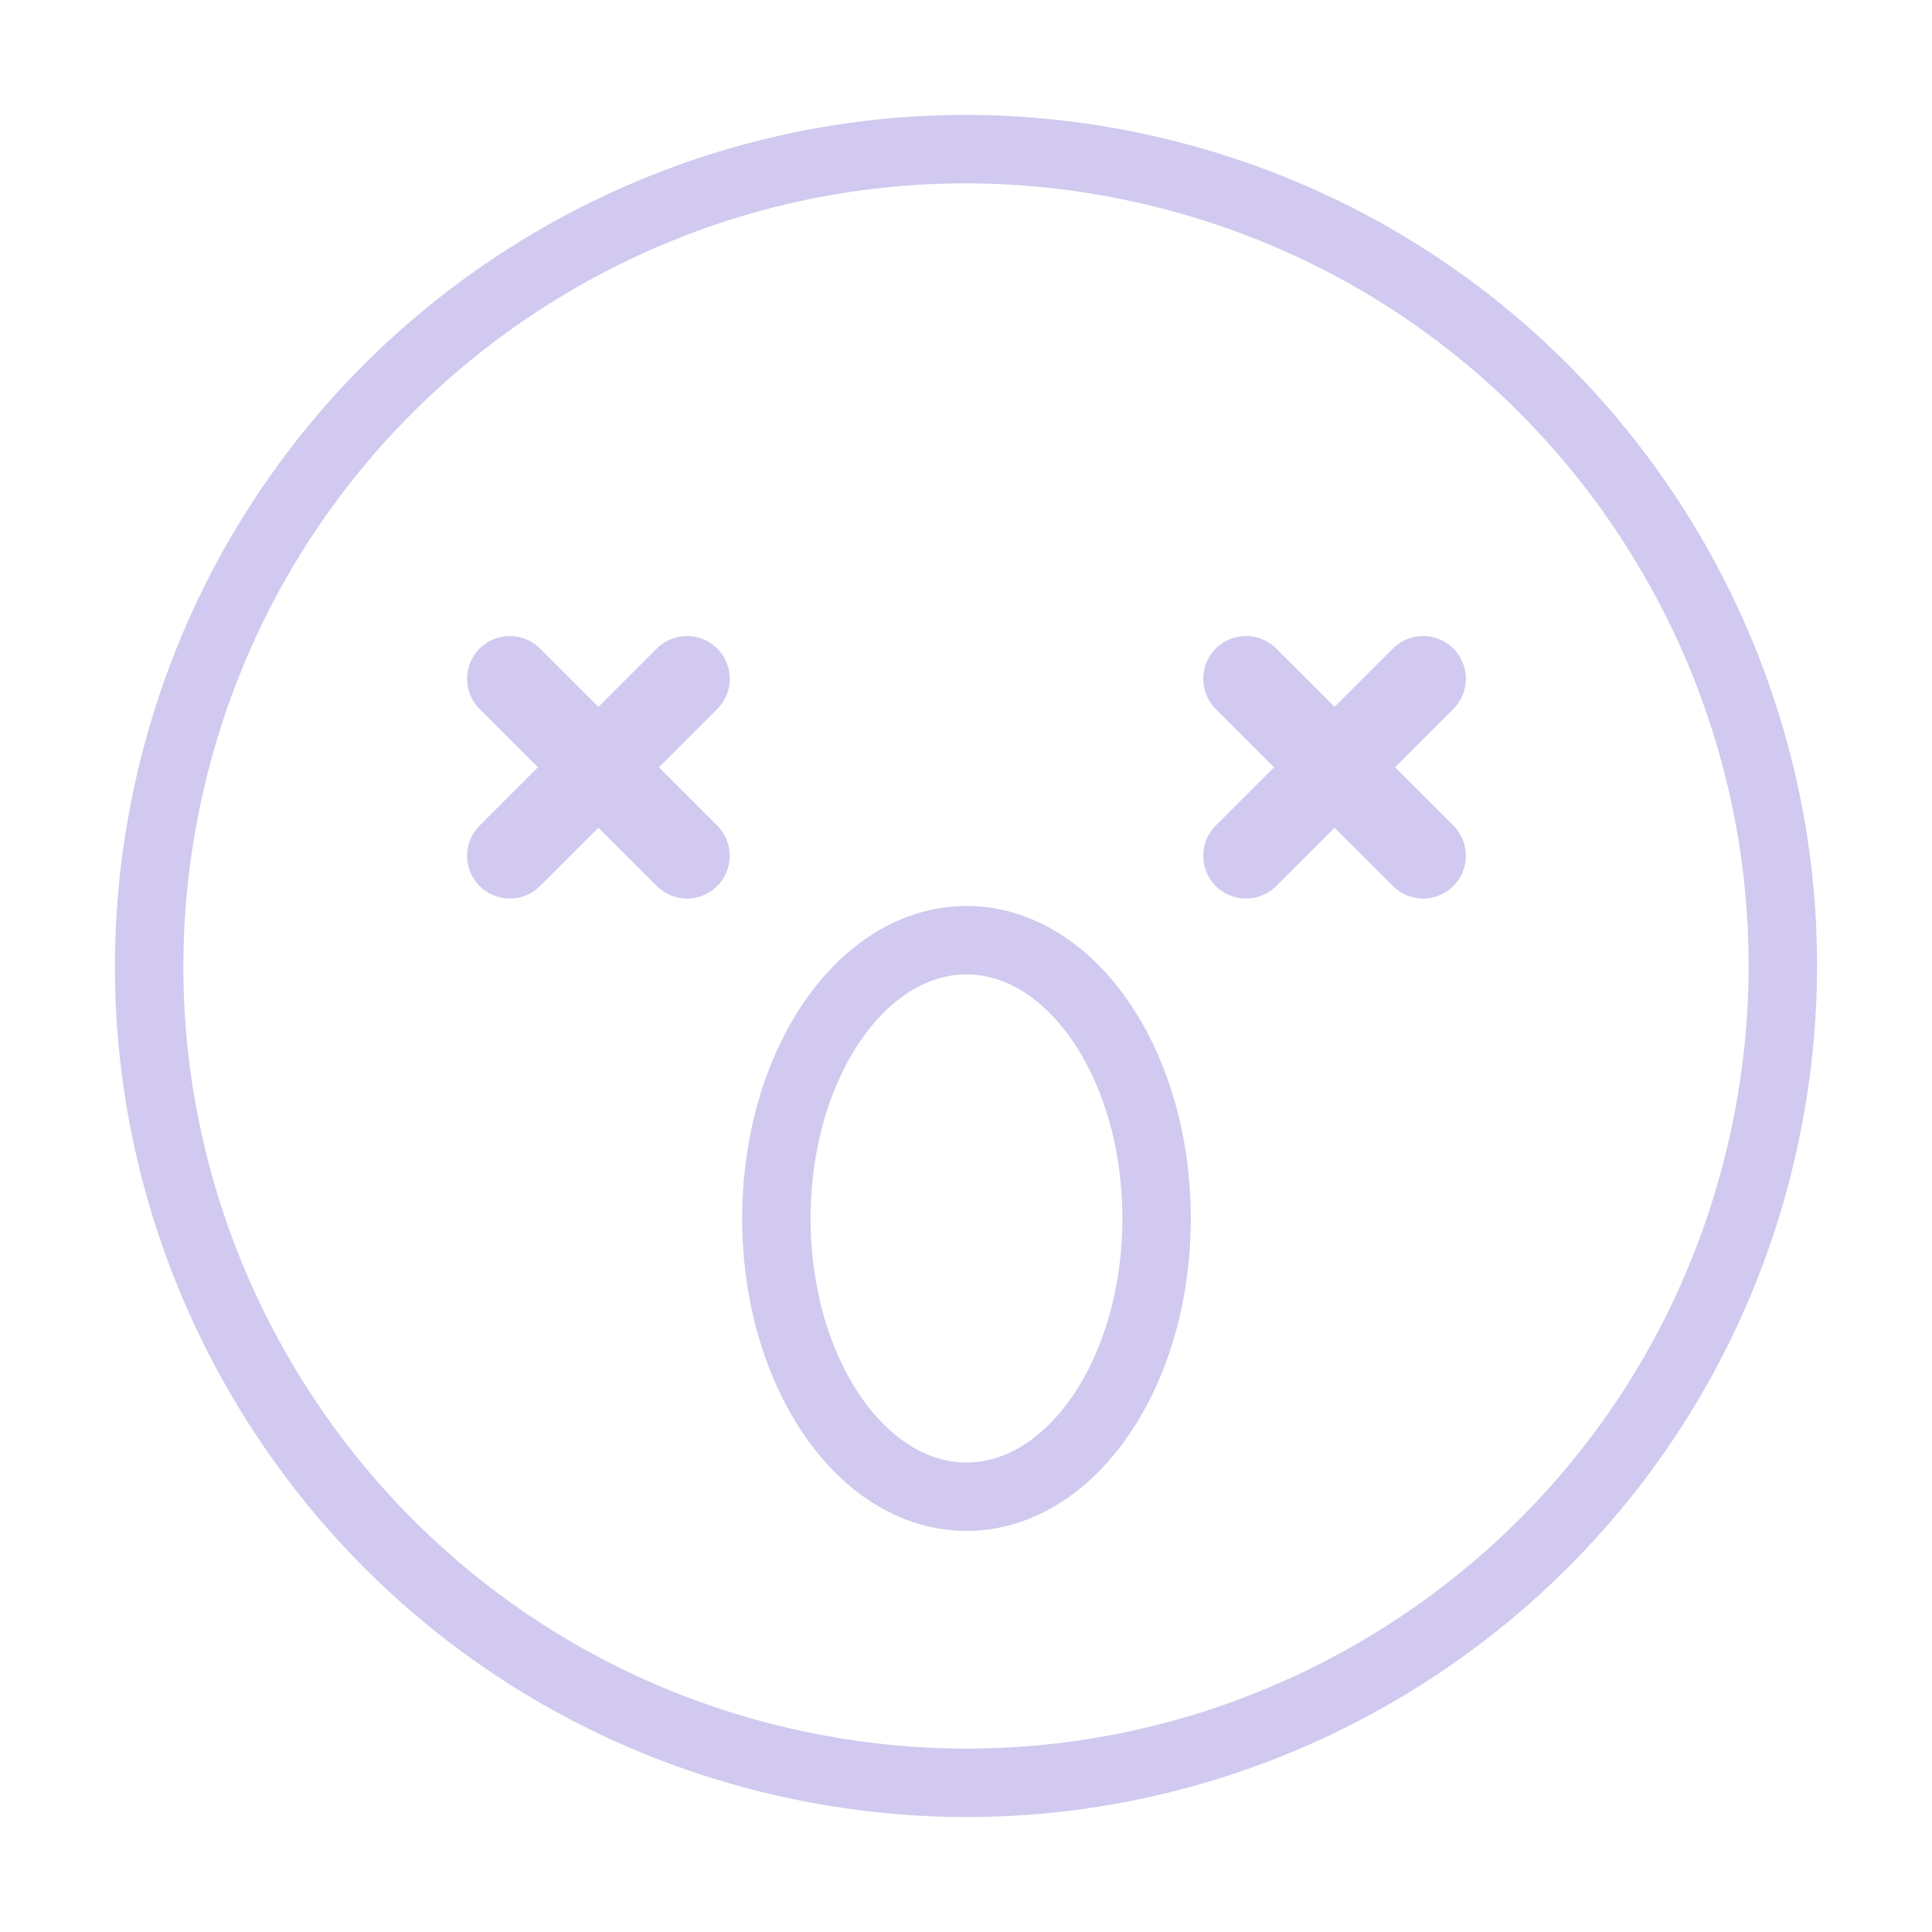 <svg width="120" height="120" viewBox="0 0 120 120" fill="none" xmlns="http://www.w3.org/2000/svg">
<g clip-path="url(#clip0_207_1212)">
<path d="M109.368 71.651C115.803 44.385 98.917 17.066 71.652 10.631C44.387 4.196 17.067 21.082 10.632 48.347C4.197 75.612 21.083 102.932 48.348 109.367C75.613 115.802 102.933 98.916 109.368 71.651Z" stroke="#D1C9EF" stroke-width="4.25" stroke-linecap="round" stroke-linejoin="round"/>
<path d="M60.03 92.963C66.55 92.963 71.837 85.226 71.837 75.681C71.837 66.136 66.55 58.398 60.03 58.398C53.509 58.398 48.223 66.136 48.223 75.681C48.223 85.226 53.509 92.963 60.03 92.963Z" stroke="#D1C9EF" stroke-width="4.25" stroke-linecap="round" stroke-linejoin="round"/>
<path d="M31.666 42.16L42.67 53.155" stroke="#D1C9EF" stroke-width="5.31" stroke-linecap="round" stroke-linejoin="round"/>
<path d="M42.67 42.16L31.666 53.155" stroke="#D1C9EF" stroke-width="5.31" stroke-linecap="round" stroke-linejoin="round"/>
<path d="M77.39 42.16L88.393 53.155" stroke="#D1C9EF" stroke-width="5.31" stroke-linecap="round" stroke-linejoin="round"/>
<path d="M88.393 42.16L77.39 53.155" stroke="#D1C9EF" stroke-width="5.31" stroke-linecap="round" stroke-linejoin="round"/>
</g>
<defs>
<clipPath id="clip0_207_1212">
<rect width="120" height="120" fill="white"/>
</clipPath>
</defs>
</svg>

